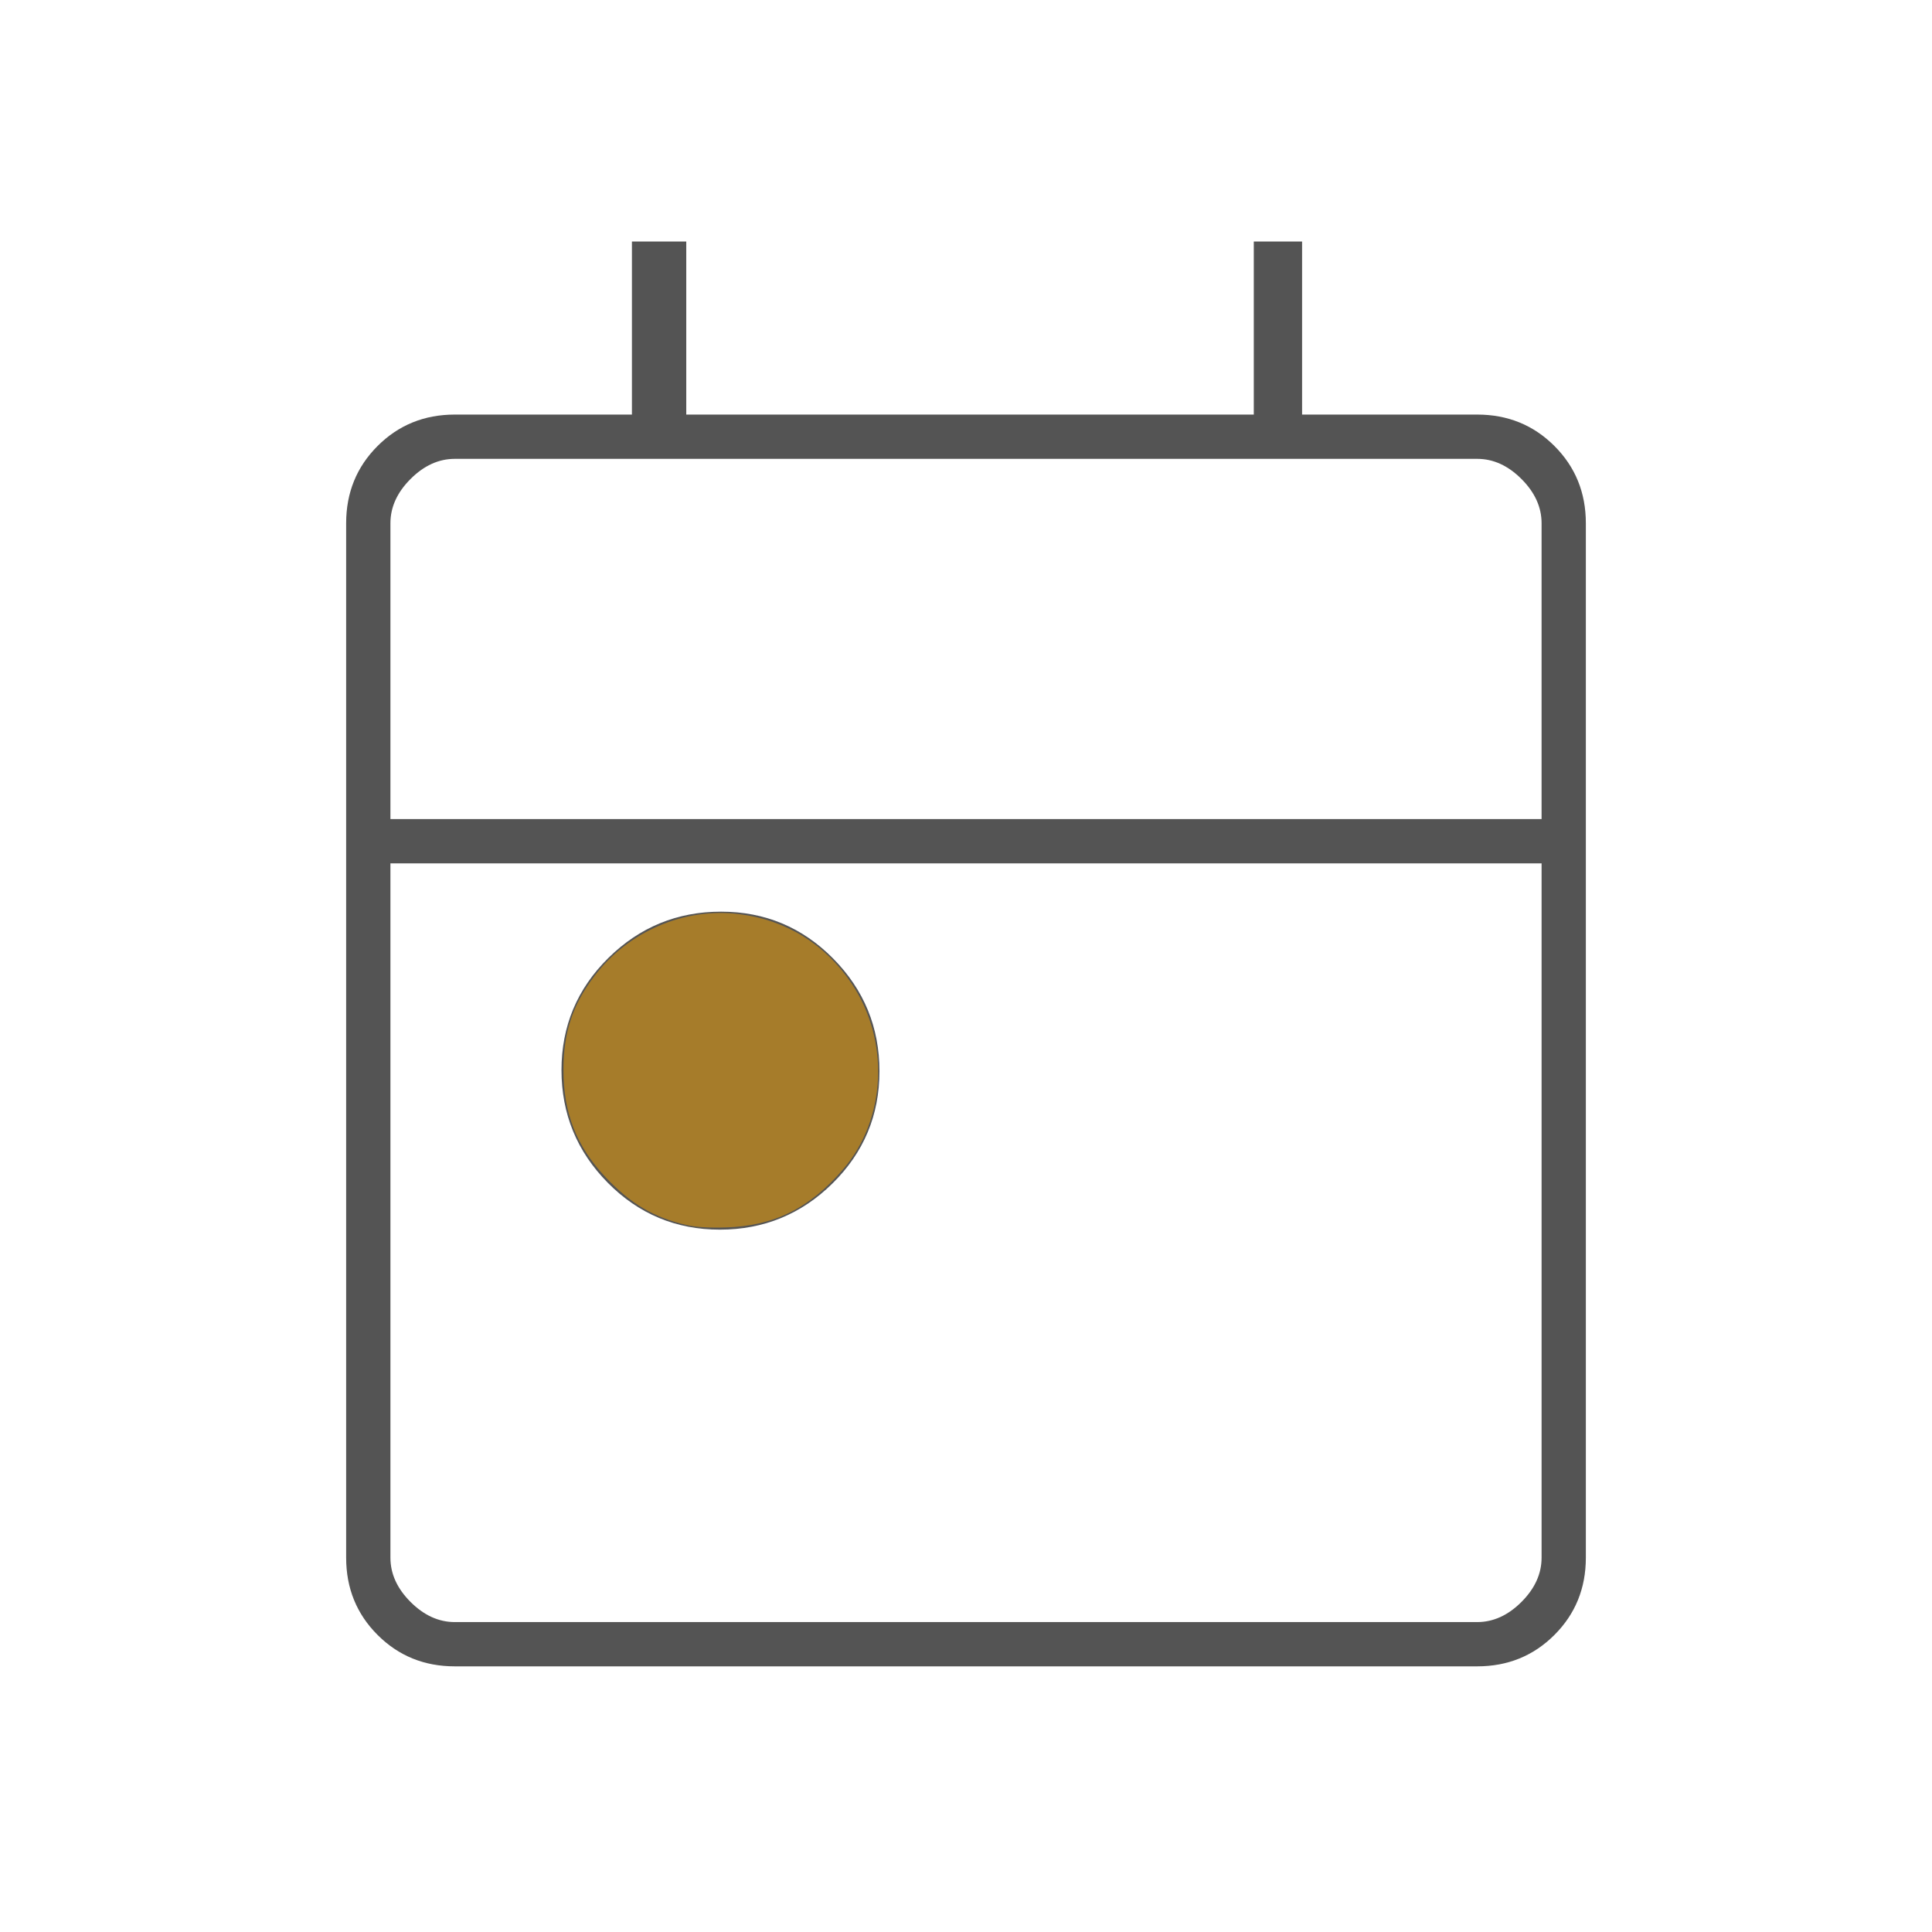 <?xml version="1.0" encoding="UTF-8" standalone="no"?>
<svg
   height="48"
   viewBox="0 -960 960 960"
   width="48"
   version="1.1"
   id="svg4"
   sodipodi:docname="today.svg"
   inkscape:version="1.1.2 (b8e25be833, 2022-02-05)"
   xmlns:inkscape="http://www.inkscape.org/namespaces/inkscape"
   xmlns:sodipodi="http://sodipodi.sourceforge.net/DTD/sodipodi-0.dtd"
   xmlns="http://www.w3.org/2000/svg"
   xmlns:svg="http://www.w3.org/2000/svg">
  <defs
     id="defs8" />
  <sodipodi:namedview
     id="namedview6"
     pagecolor="#ffffff"
     bordercolor="#666666"
     borderopacity="1.0"
     inkscape:pageshadow="2"
     inkscape:pageopacity="0.0"
     inkscape:pagecheckerboard="0"
     showgrid="false"
     inkscape:zoom="18.1875"
     inkscape:cx="24"
     inkscape:cy="23.972509"
     inkscape:window-width="3440"
     inkscape:window-height="1369"
     inkscape:window-x="3432"
     inkscape:window-y="-8"
     inkscape:window-maximized="1"
     inkscape:current-layer="svg4" />
  <path style="fill:#545454"
     d="M357.704-349Q325-349 302-372.296t-23-56Q279-461 302.296-484t56-23Q391-507 414-483.704t23 56Q437-395 413.704-372t-56 23ZM226-132q-22.775 0-38.387-15.613Q172-163.225 172-186v-514q0-22.775 15.613-38.388Q203.225-754 226-754h88v-86h27v86h282v-86h24v86h87q22.775 0 38.388 15.612Q788-722.775 788-700v514q0 22.775-15.612 38.387Q756.775-132 734-132H226Zm0-22h508q12 0 22-10t10-22v-345H194v345q0 12 10 22t22 10Zm-32-399h572v-147q0-12-10-22t-22-10H226q-12 0-22 10t-10 22v147Zm0 0v-179 179Z"
     id="path2" />
  <path
     style="fill:#a67c2a;stroke-width:0.055"
     d="m 17.065,30.437 c -0.817,-0.186 -1.4,-0.53 -2.024,-1.194 -0.717,-0.763 -1.042,-1.59 -1.042,-2.659 0,-0.931 0.225,-1.615 0.766,-2.33 0.843,-1.114 2.237,-1.712 3.597,-1.543 1.166,0.144 2.143,0.748 2.799,1.729 0.949,1.419 0.86,3.355 -0.211,4.607 -0.831,0.97 -1.718,1.411 -2.916,1.448 -0.412,0.013 -0.75,-0.007 -0.97,-0.058 z"
     id="path160"
     transform="matrix(20,0,0,20,0,-960)" />
</svg>
